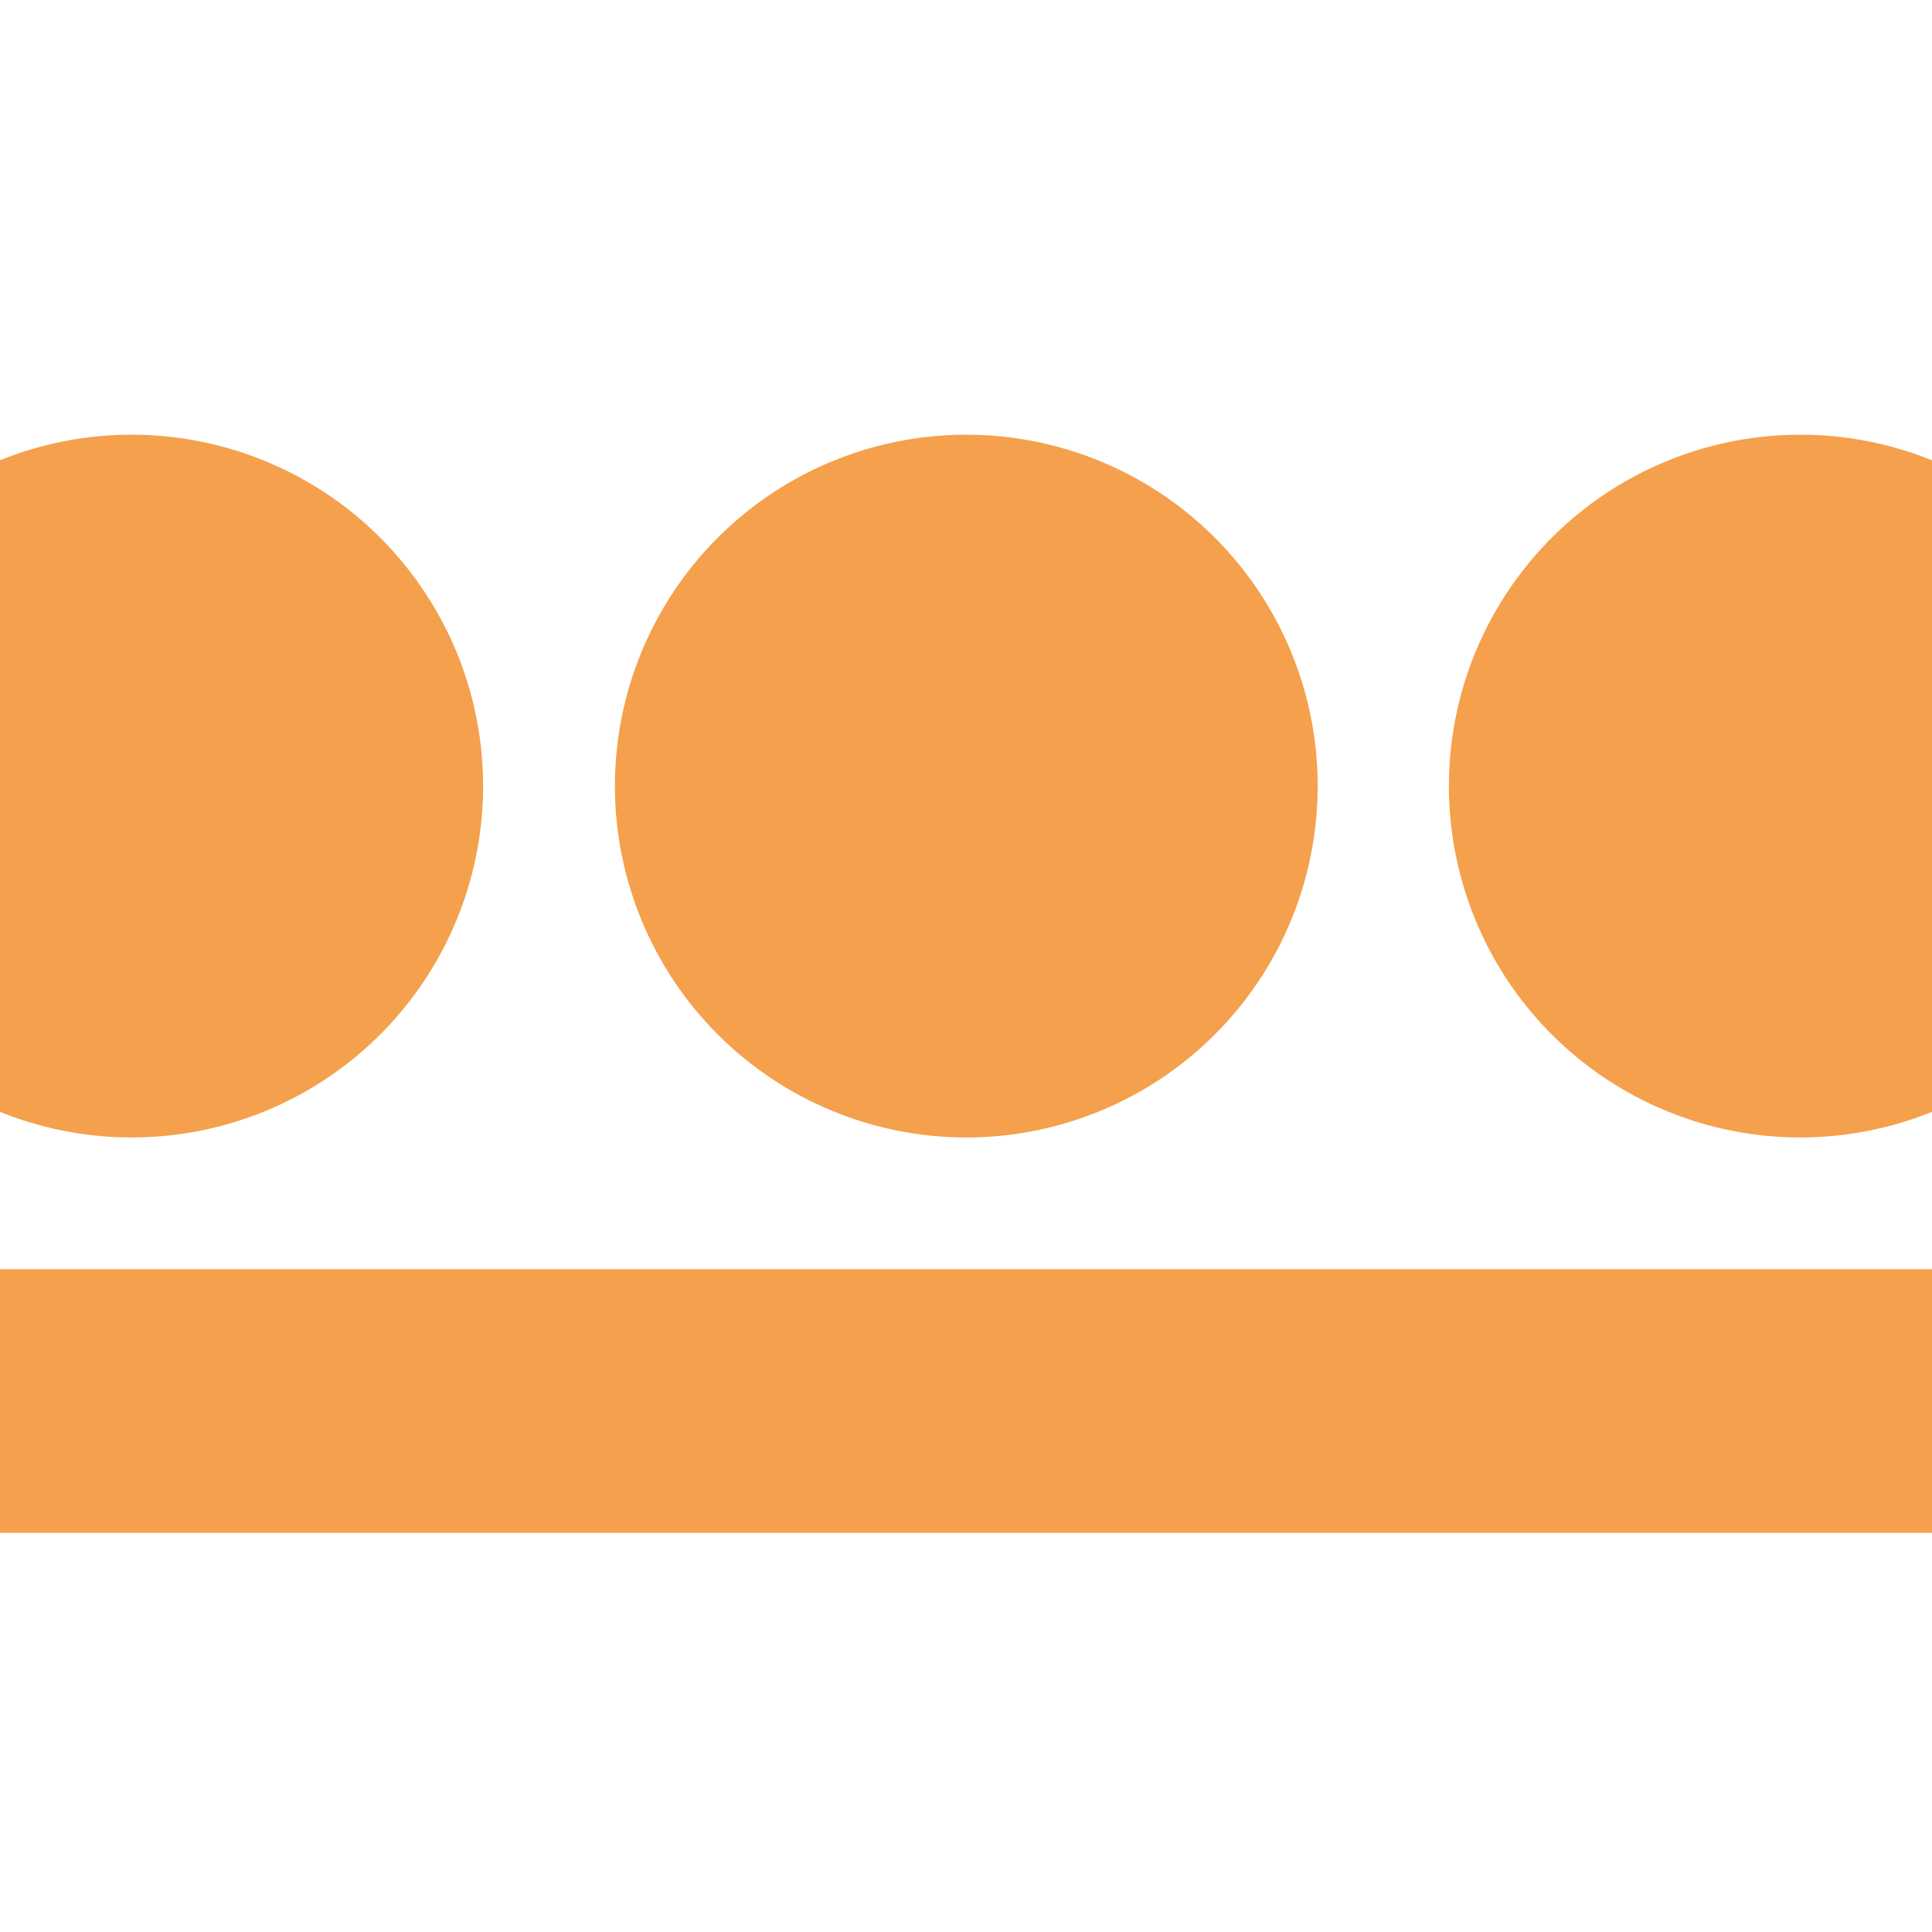 <svg width="40" height="40" viewBox="0 0 40 40" fill="none" xmlns="http://www.w3.org/2000/svg">
<path d="M12.731 16.275C12.731 14.836 13.158 13.43 13.957 12.233C14.757 11.037 15.893 10.104 17.222 9.554C18.552 9.003 20.014 8.859 21.426 9.14C22.837 9.421 24.133 10.113 25.151 11.131C26.168 12.148 26.861 13.444 27.142 14.856C27.422 16.267 27.278 17.73 26.728 19.059C26.177 20.388 25.244 21.525 24.048 22.324C22.852 23.123 21.445 23.55 20.006 23.55C18.077 23.55 16.227 22.784 14.862 21.419C13.498 20.055 12.731 18.204 12.731 16.275ZM40 26.278H0V31.735H40V26.278ZM2.728 9C1.793 8.999 0.867 9.179 0 9.53V23.02C0.995 23.422 2.066 23.599 3.138 23.538C4.209 23.478 5.254 23.181 6.197 22.669C7.14 22.157 7.958 21.443 8.593 20.578C9.228 19.713 9.663 18.718 9.868 17.665C10.073 16.611 10.043 15.526 9.779 14.486C9.515 13.445 9.024 12.477 8.341 11.649C7.659 10.82 6.802 10.153 5.831 9.696C4.861 9.238 3.801 9 2.728 9ZM37.272 9C38.207 8.999 39.133 9.179 40 9.53V23.02C39.005 23.422 37.934 23.599 36.862 23.538C35.791 23.478 34.746 23.181 33.803 22.669C32.86 22.157 32.042 21.443 31.407 20.578C30.772 19.713 30.337 18.718 30.132 17.665C29.927 16.611 29.957 15.526 30.221 14.486C30.485 13.445 30.976 12.477 31.659 11.649C32.341 10.82 33.198 10.153 34.169 9.696C35.139 9.238 36.199 9 37.272 9Z" fill="#F5A04C"/>
</svg>
